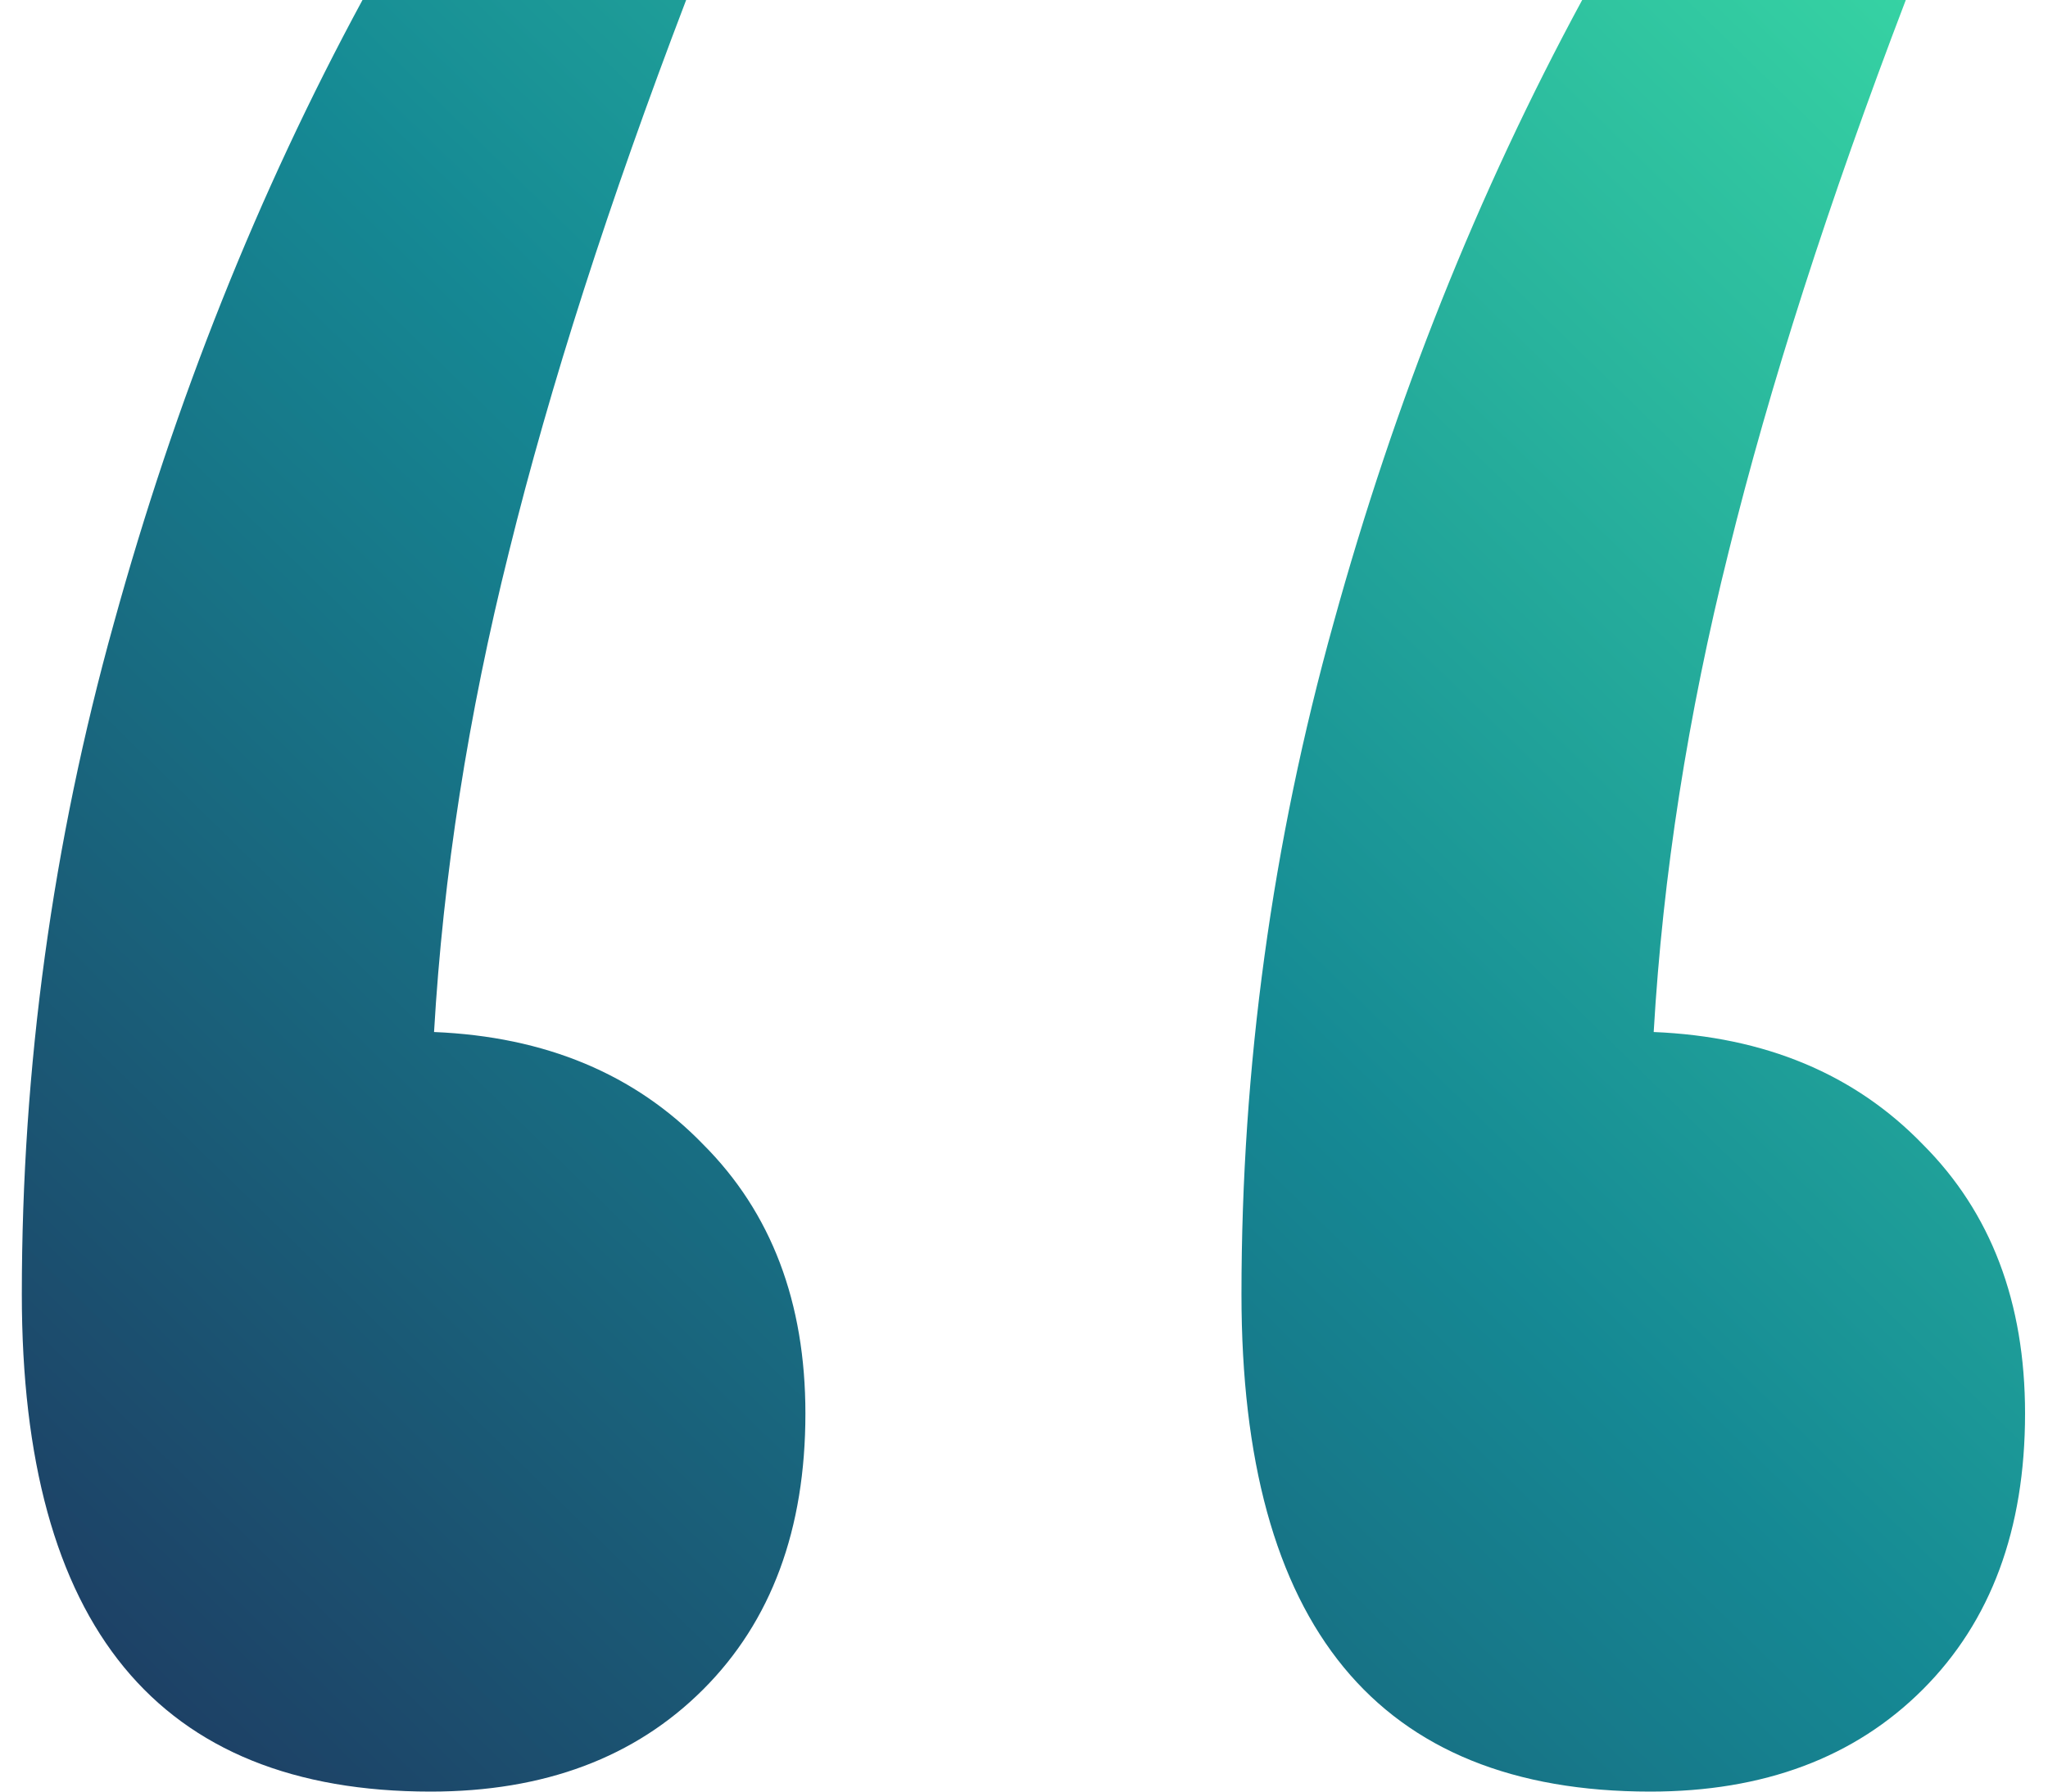 <svg width="64" height="56" viewBox="0 0 64 56" fill="none" xmlns="http://www.w3.org/2000/svg">
<path d="M13.564 32.258C17.042 32.401 19.846 33.572 21.975 35.772C24.104 37.901 25.169 40.705 25.169 44.182C25.169 47.802 24.104 50.677 21.975 52.806C19.846 54.935 17.006 56 13.458 56C4.941 56 0.682 50.819 0.682 40.456C0.682 33.359 1.64 26.367 3.557 19.483C5.473 12.527 8.063 6.033 11.328 0H21.442C19.029 6.317 17.184 12.066 15.906 17.247C14.629 22.357 13.848 27.361 13.564 32.258ZM51.678 32.258C55.156 32.401 57.96 33.572 60.089 35.772C62.218 37.901 63.283 40.705 63.283 44.182C63.283 47.802 62.218 50.677 60.089 52.806C57.96 54.935 55.12 56 51.572 56C43.055 56 38.796 50.819 38.796 40.456C38.796 33.359 39.754 26.367 41.671 19.483C43.587 12.527 46.178 6.033 49.443 0H59.556C57.143 6.317 55.298 12.066 54.02 17.247C52.743 22.357 51.962 27.361 51.678 32.258Z" fill="url(#paint0_linear)"/>
<defs>
<linearGradient id="paint0_linear" x1="0.682" y1="56" x2="59.216" y2="-3.969" gradientUnits="userSpaceOnUse">
<stop stop-color="#1E3860"/>
<stop offset="0.526" stop-color="#158994"/>
<stop offset="1" stop-color="#38D7A4"/>
</linearGradient>
</defs>
</svg>

